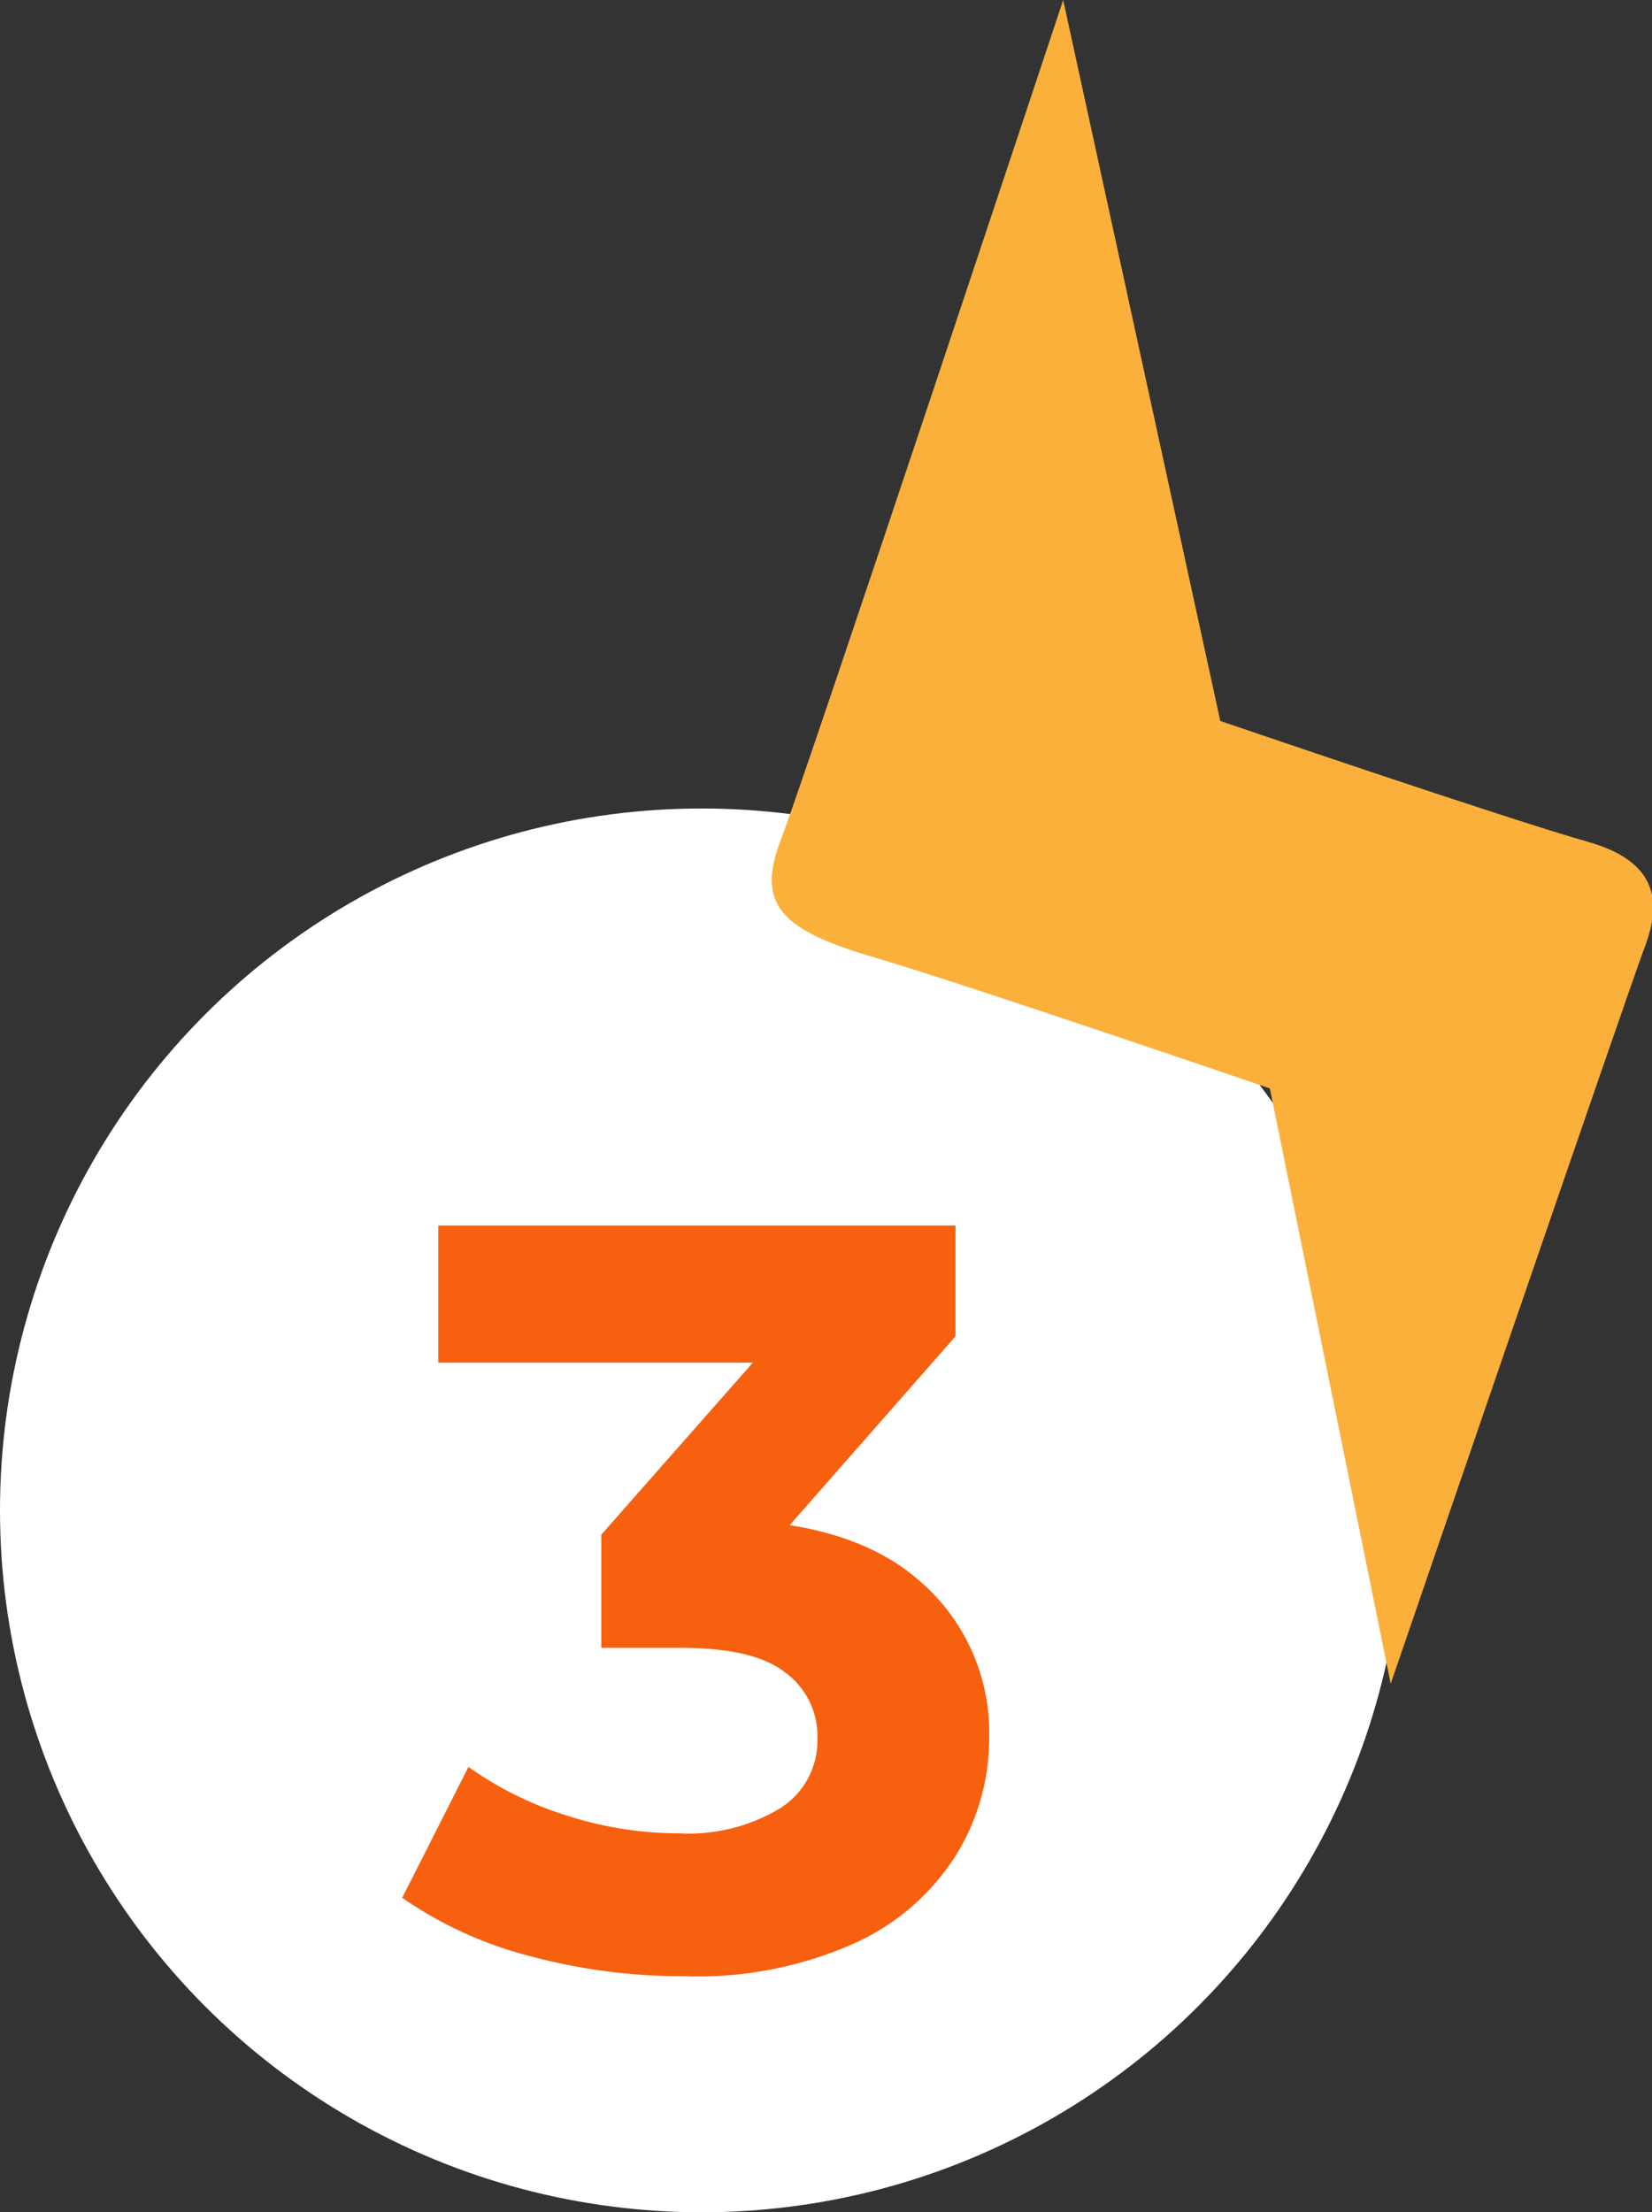 <svg xmlns="http://www.w3.org/2000/svg" viewBox="0 0 98 131.18">
  <rect x="0" y="0" width="98" height="131.18" fill="#333333" stroke="none"/>
  <defs>
    <style>
      .cls-1 {
        fill: #fff;
      }

      .cls-2 {
        fill: #fbb03b;
      }

      .cls-3 {
        fill: #f7600e;
      }
    </style>
  </defs>
  <g id="Capa_2" data-name="Capa 2">
    <g id="Capa_1-2" data-name="Capa 1">
      <g>
        <circle class="cls-1" cx="41.62" cy="89.56" r="41.62"/>
        <path class="cls-2" d="M63.07,0S47.83,45.89,46.33,49.77s0,5.38,5.53,7,23.47,7.77,23.47,7.77L82.5,99.84s14.2-41.4,15-43.49,1.5-5.08-3.29-6.43-21.82-7.17-21.82-7.17Z"/>
        <path class="cls-3" d="M40.55,117.18A34.63,34.63,0,0,1,31.48,116a23.5,23.5,0,0,1-7.62-3.47l3.93-7.76a20.55,20.55,0,0,0,5.82,2.88,21.75,21.75,0,0,0,6.69,1.06,10.49,10.49,0,0,0,6-1.5,4.73,4.73,0,0,0,2.19-4.12,4.65,4.65,0,0,0-1.94-3.94c-1.29-1-3.38-1.44-6.25-1.44H35.67V91L47.86,77.17,49,80.8H26V72.67H56.68v6.57L44.55,93.05l-5.13-2.94h2.94q8.07,0,12.19,3.63a11.85,11.85,0,0,1,4.13,9.32,13.14,13.14,0,0,1-1.94,6.9,13.91,13.91,0,0,1-5.94,5.22A22.85,22.85,0,0,1,40.55,117.18Z"/>
      </g>
    </g>
  </g>
</svg>
